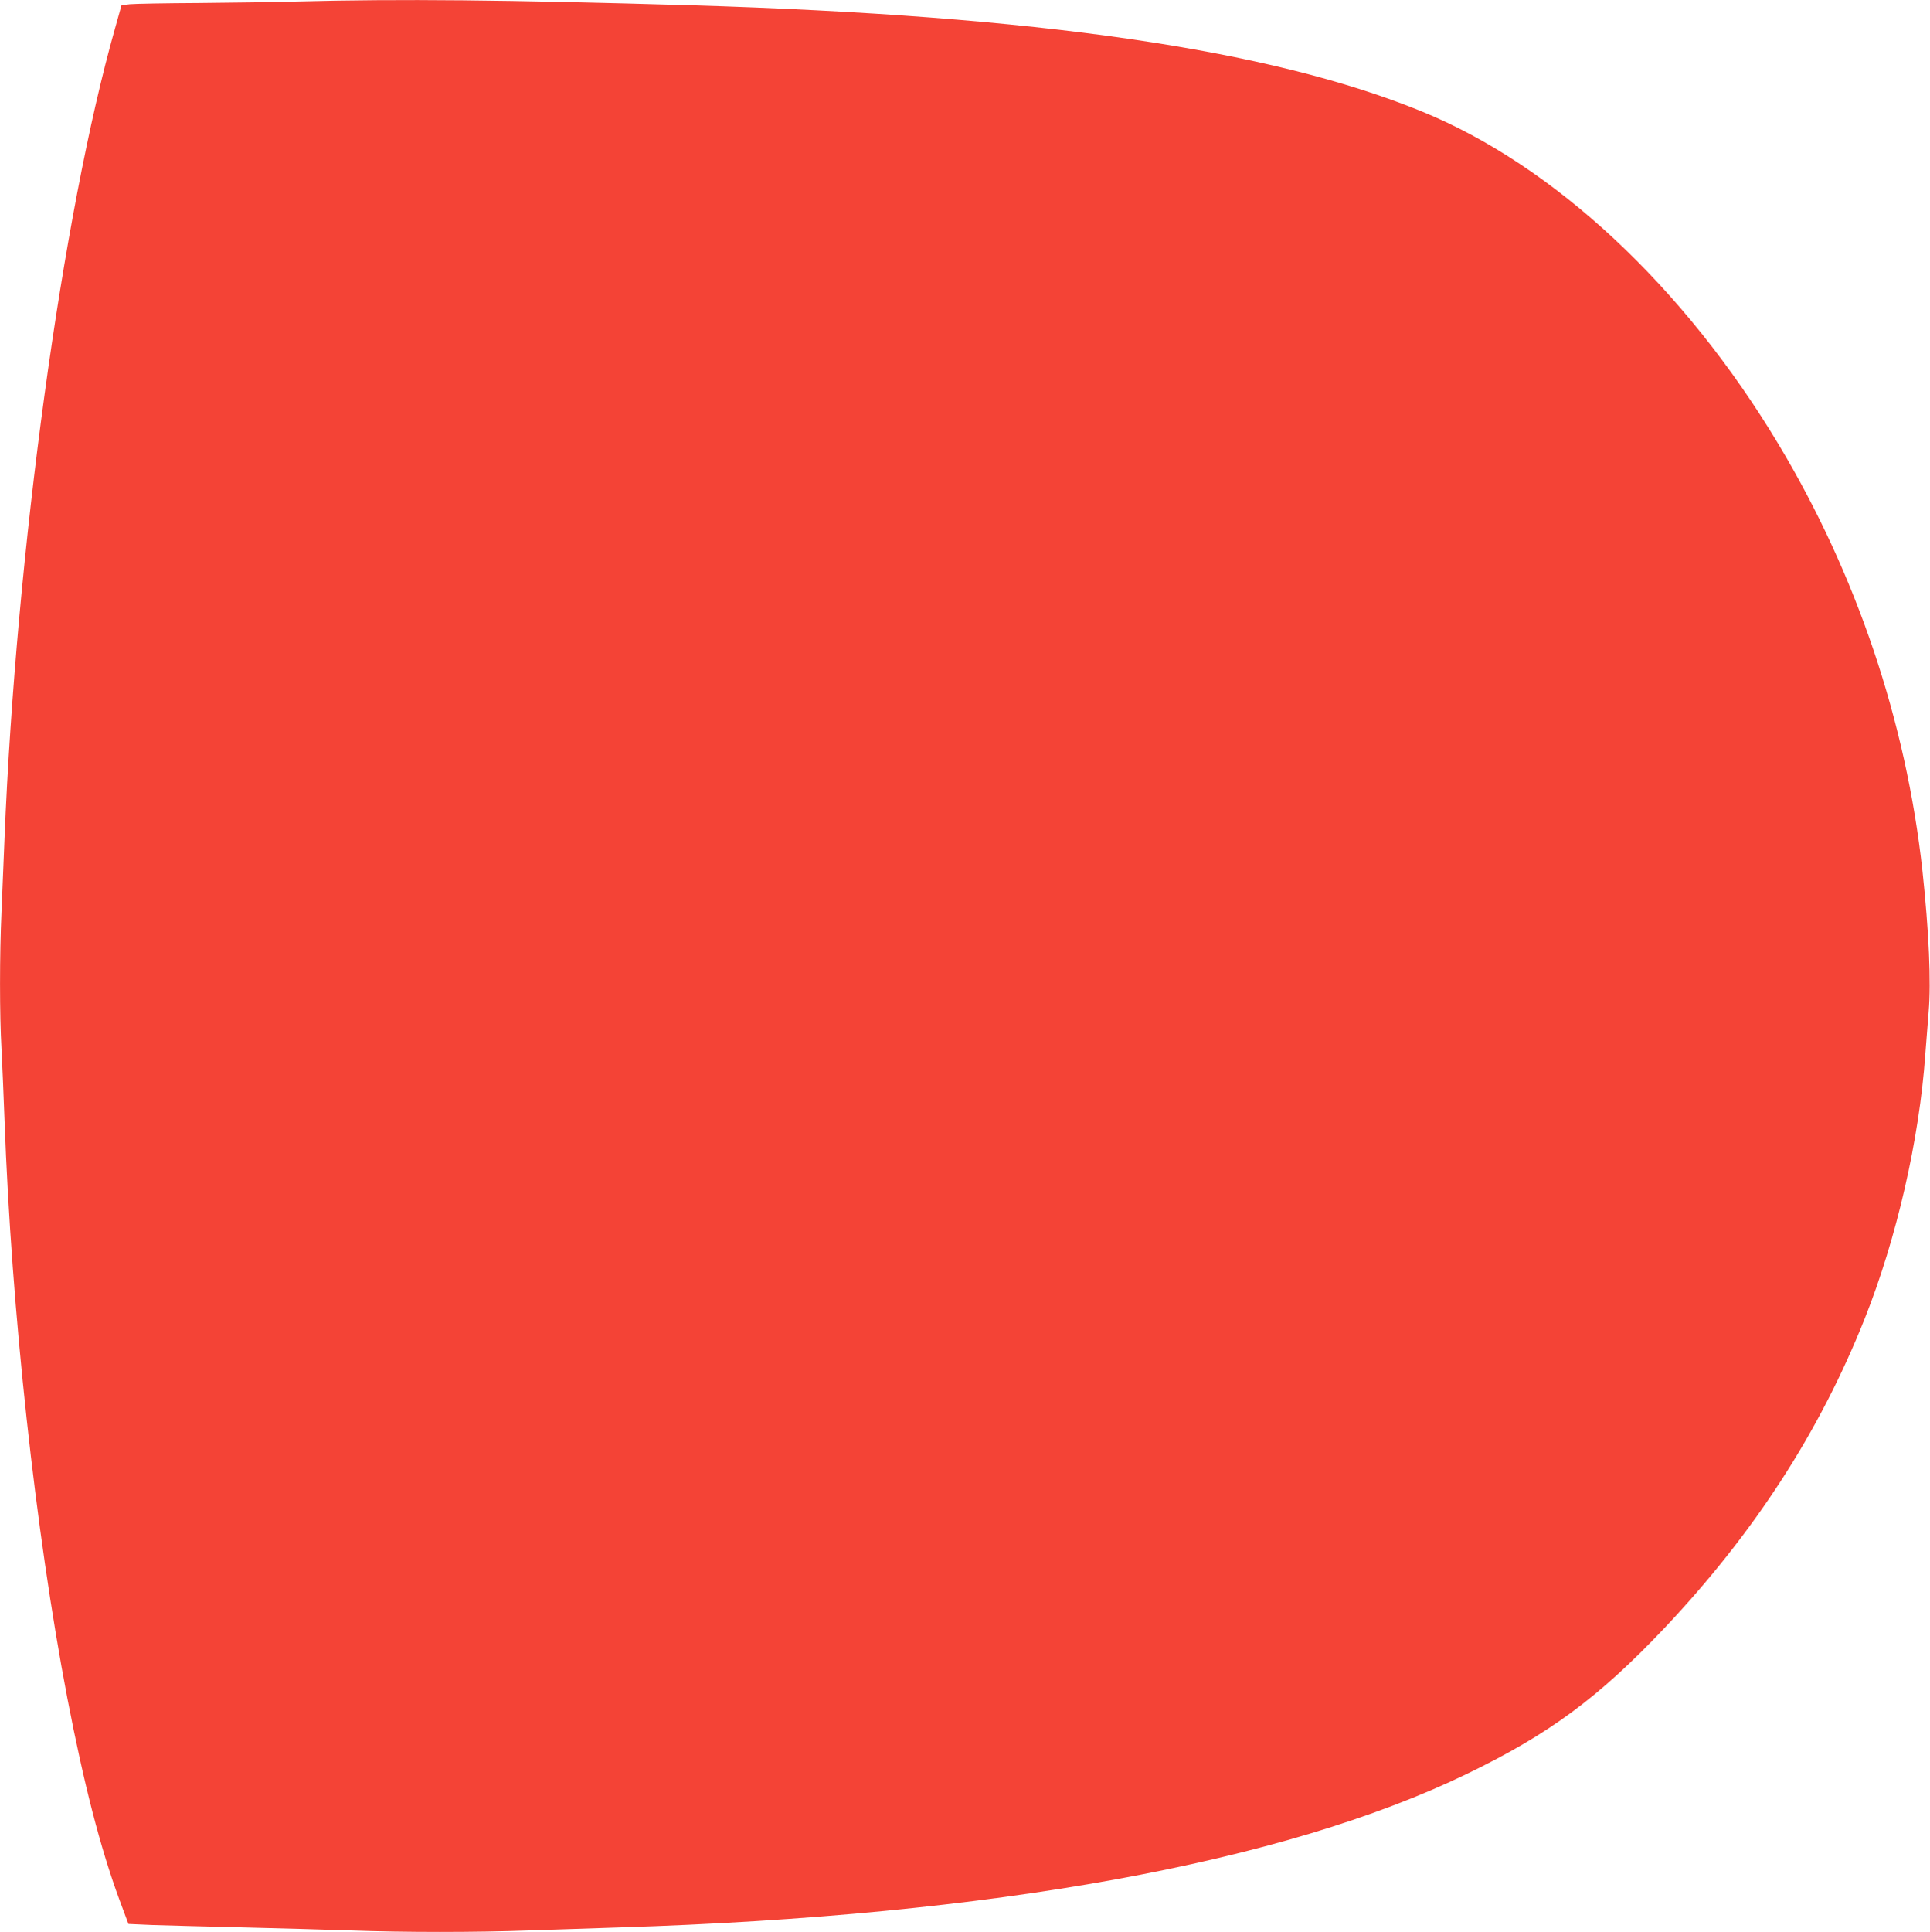 <?xml version="1.0" standalone="no"?>
<!DOCTYPE svg PUBLIC "-//W3C//DTD SVG 20010904//EN"
 "http://www.w3.org/TR/2001/REC-SVG-20010904/DTD/svg10.dtd">
<svg version="1.0" xmlns="http://www.w3.org/2000/svg"
 width="1279pt" height="1280pt" viewBox="0 0 1279 1280"
 preserveAspectRatio="xMidYMid meet">
<g transform="translate(0,1280) scale(0.1,-0.1)"
fill="#f44336" stroke="none">
<path d="M1965 12790 c-137 -4 -430 -8 -650 -10 -220 -1 -425 -5 -455 -8 l-55
-7 -42 -150 c-349 -1230 -656 -3473 -733 -5370 -6 -143 -15 -361 -20 -485 -13
-288 -13 -686 0 -910 5 -96 14 -308 20 -470 46 -1265 205 -2728 416 -3830 110
-571 219 -994 345 -1336 l60 -161 157 -7 c86 -3 357 -10 602 -16 245 -6 567
-15 715 -20 346 -13 836 -13 1180 0 149 5 421 14 605 20 2468 78 4394 427
5615 1019 543 263 870 505 1304 963 596 631 1030 1301 1329 2053 211 531 361
1184 401 1750 6 83 16 209 22 281 17 195 2 535 -41 934 -108 988 -437 1965
-953 2825 -627 1046 -1489 1850 -2368 2208 -1007 411 -2542 633 -4839 702
-1224 36 -1935 43 -2615 25z"/>
</g>
</svg>
